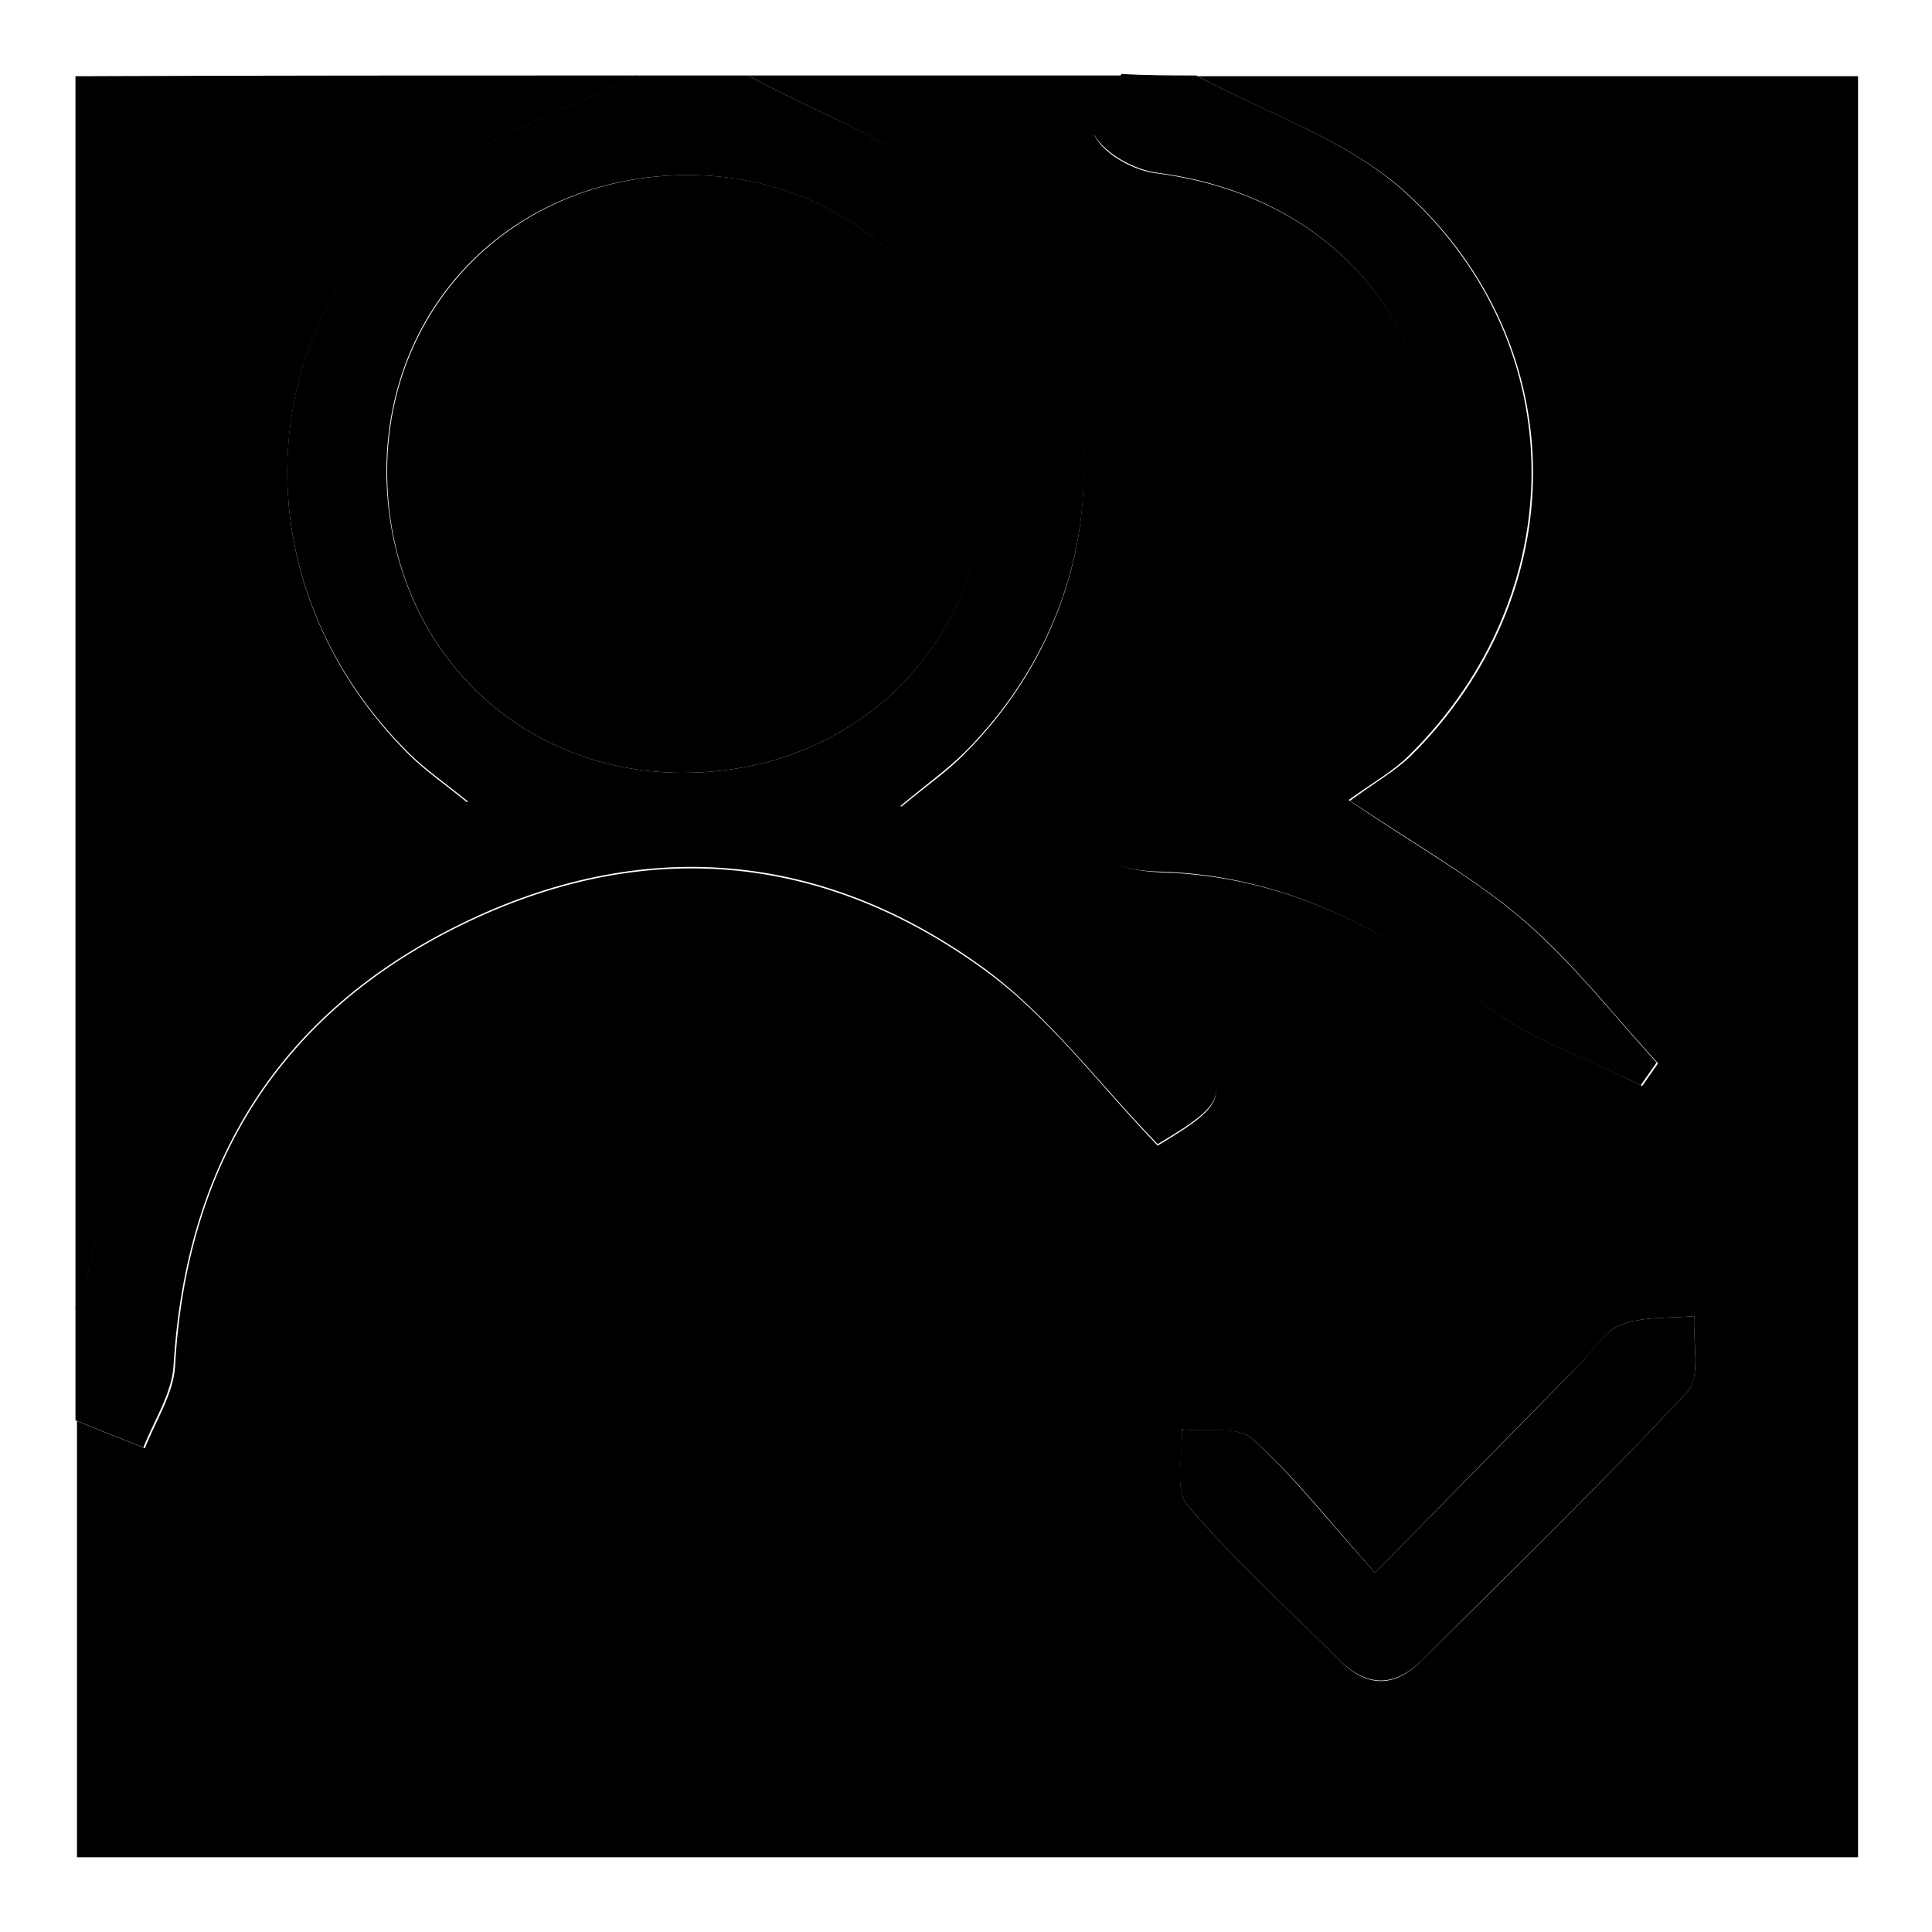 <?xml version="1.0" encoding="utf-8"?>
<!-- Svg Vector Icons : http://www.onlinewebfonts.com/icon -->
<!DOCTYPE svg PUBLIC "-//W3C//DTD SVG 1.1//EN" "http://www.w3.org/Graphics/SVG/1.1/DTD/svg11.dtd">
<svg version="1.1" xmlns="http://www.w3.org/2000/svg" xmlns:xlink="http://www.w3.org/1999/xlink" x="0px" y="0px" viewBox="0 0 256 256" enable-background="new 0 0 256 256" xml:space="preserve">
<g><g><path fill="#000000" d="M99.1,10c16.5,0,33,0,49.5,0c-1.3,2.8-4.4,6.6-3.5,8.1c1.4,2.5,5.3,4.6,8.4,4.9c21.9,2.9,36.4,18.4,36.4,39.7c0,21.3-14.6,37.1-36.2,39.9c-3.3,0.4-8.5,3.7-8.8,6.2c-0.8,5.5,4.4,6.6,9.1,6.8c16.4,0.5,29.9,7.6,42.7,17.5c6.1,4.7,13.9,7.2,20.9,10.8c0.7-1,1.4-2,2.1-3c-5.9-6.4-11.2-13.3-17.7-18.9c-6.5-5.6-14.2-9.9-23.1-15.9c3.1-2.3,5.8-3.8,8-5.9c21.6-21.3,21.9-54.3-0.6-74.7c-7.6-6.9-18.3-10.4-27.6-15.4c29.2,0,58.3,0,87.5,0c0,78.7,0,157.3,0,236c-78.7,0-157.3,0-236,0c0-19.3,0-38.5,0-57.8c3,1.2,6,2.4,9,3.6c1.4-3.6,3.8-7.2,4-10.9c1.5-26.8,14-46.7,37.9-58.4c23.9-11.7,47.7-9.8,69.3,5.9c8.7,6.3,15.3,15.3,23,23.3c9.3-5.6,10.3-7,2.6-15.2c-8.3-8.9-18.3-16.3-27.7-24.2c-2.2-1.8-4.9-3-9-5.4c3.6-3,6.4-4.9,8.6-7.2c20.8-20.9,21.2-53.6-0.6-73.6C119.5,18.9,108.6,15.2,99.1,10z M182.2,208.4c-5.8-6.5-10.5-12.6-16.2-17.7c-1.9-1.8-6.2-0.9-9.4-1.3c0.2,3.4-1,7.9,0.7,10c6.2,7.3,13.4,13.8,20.2,20.6c3.6,3.6,7.2,3.7,10.8,0.1c11.9-11.8,23.9-23.5,35.3-35.7c1.8-2,0.7-6.6,0.9-10c-3.2,0.3-6.6,0-9.6,1.1c-2.1,0.7-3.6,3.3-5.3,5C200.9,189.3,192.3,198.1,182.2,208.4z"/><path fill="#000000" d="M99.1,10c9.5,5.2,20.4,8.9,28.2,16c21.8,20,21.5,52.6,0.6,73.6c-2.3,2.3-5,4.2-8.6,7.2c4.1,2.4,6.8,3.5,9,5.4c9.4,7.9,19.3,15.3,27.7,24.2c7.7,8.2,6.8,9.6-2.6,15.2c-7.7-7.9-14.4-17-23-23.3c-21.6-15.7-45.4-17.6-69.3-5.9C37,134.2,24.6,154.1,23,180.9c-0.2,3.7-2.6,7.3-4,10.9c-3-1.2-6-2.4-9-3.6c0-5,0-9.9,0-14.9c0.5-1.3,1.3-2.5,1.5-3.8c5.1-26.9,20.2-46.2,44.3-58.8c1.8-0.9,3.3-2.3,6.2-4.5c-3.2-2.6-5.7-4.3-7.8-6.4C32.7,78.6,32.4,45.7,55,25.4C63,18.3,74.4,15,84.2,10C89.2,10,94.2,10,99.1,10z M90.3,102.4c22.8,0.1,40-16.7,40.1-39.1c0.1-22.7-16.7-40-39.1-40.1c-22.7-0.1-40,16.7-40.1,39.1C51.2,85,68,102.3,90.3,102.4z"/><path fill="#000000" d="M84.3,10c-9.8,5-21.2,8.3-29.2,15.4C32.4,45.7,32.7,78.6,54.2,100c2.1,2.1,4.6,3.8,7.8,6.4c-2.9,2.1-4.5,3.5-6.2,4.5c-24.1,12.6-39.2,31.9-44.3,58.8c-0.2,1.3-1,2.5-1.5,3.8c0-54.3,0-108.5,0-163.4C34.8,10,59.5,10,84.3,10z"/><path fill="#000000" d="M158.5,10c9.3,5,20,8.5,27.6,15.4c22.5,20.4,22.2,53.4,0.6,74.7c-2.1,2.1-4.8,3.6-8,5.9c8.9,6.1,16.6,10.3,23.1,15.9c6.5,5.6,11.9,12.5,17.7,18.9c-0.7,1-1.4,2-2.1,3c-7-3.5-14.8-6.1-20.9-10.8c-12.8-9.8-26.2-17-42.7-17.5c-4.7-0.1-9.9-1.2-9.1-6.8c0.3-2.5,5.5-5.7,8.8-6.2c21.7-2.9,36.3-18.6,36.3-39.9c0-21.3-14.5-36.8-36.4-39.7c-3.1-0.4-6.9-2.5-8.4-5c-0.9-1.5,2.2-5.3,3.6-8.1C151.9,10,155.2,10,158.5,10z"/><path fill="#000000" d="M182.2,208.4c10.1-10.3,18.8-19.1,27.4-27.9c1.7-1.8,3.2-4.3,5.3-5c3-1.1,6.4-0.8,9.6-1.1c-0.2,3.4,0.9,8.1-0.9,10c-11.4,12.2-23.5,23.9-35.3,35.7c-3.6,3.5-7.2,3.4-10.8-0.1c-6.8-6.8-14-13.3-20.2-20.6c-1.7-2.1-0.6-6.6-0.7-10c3.2,0.3,7.5-0.5,9.4,1.3C171.6,195.8,176.3,201.9,182.2,208.4z"/><path fill="#000000" d="M90.3,102.4C68,102.3,51.2,85,51.3,62.3c0.1-22.3,17.4-39.2,40.1-39.1c22.3,0.1,39.2,17.4,39.1,40.1C130.3,85.7,113.1,102.5,90.3,102.4z"/></g></g>
</svg>